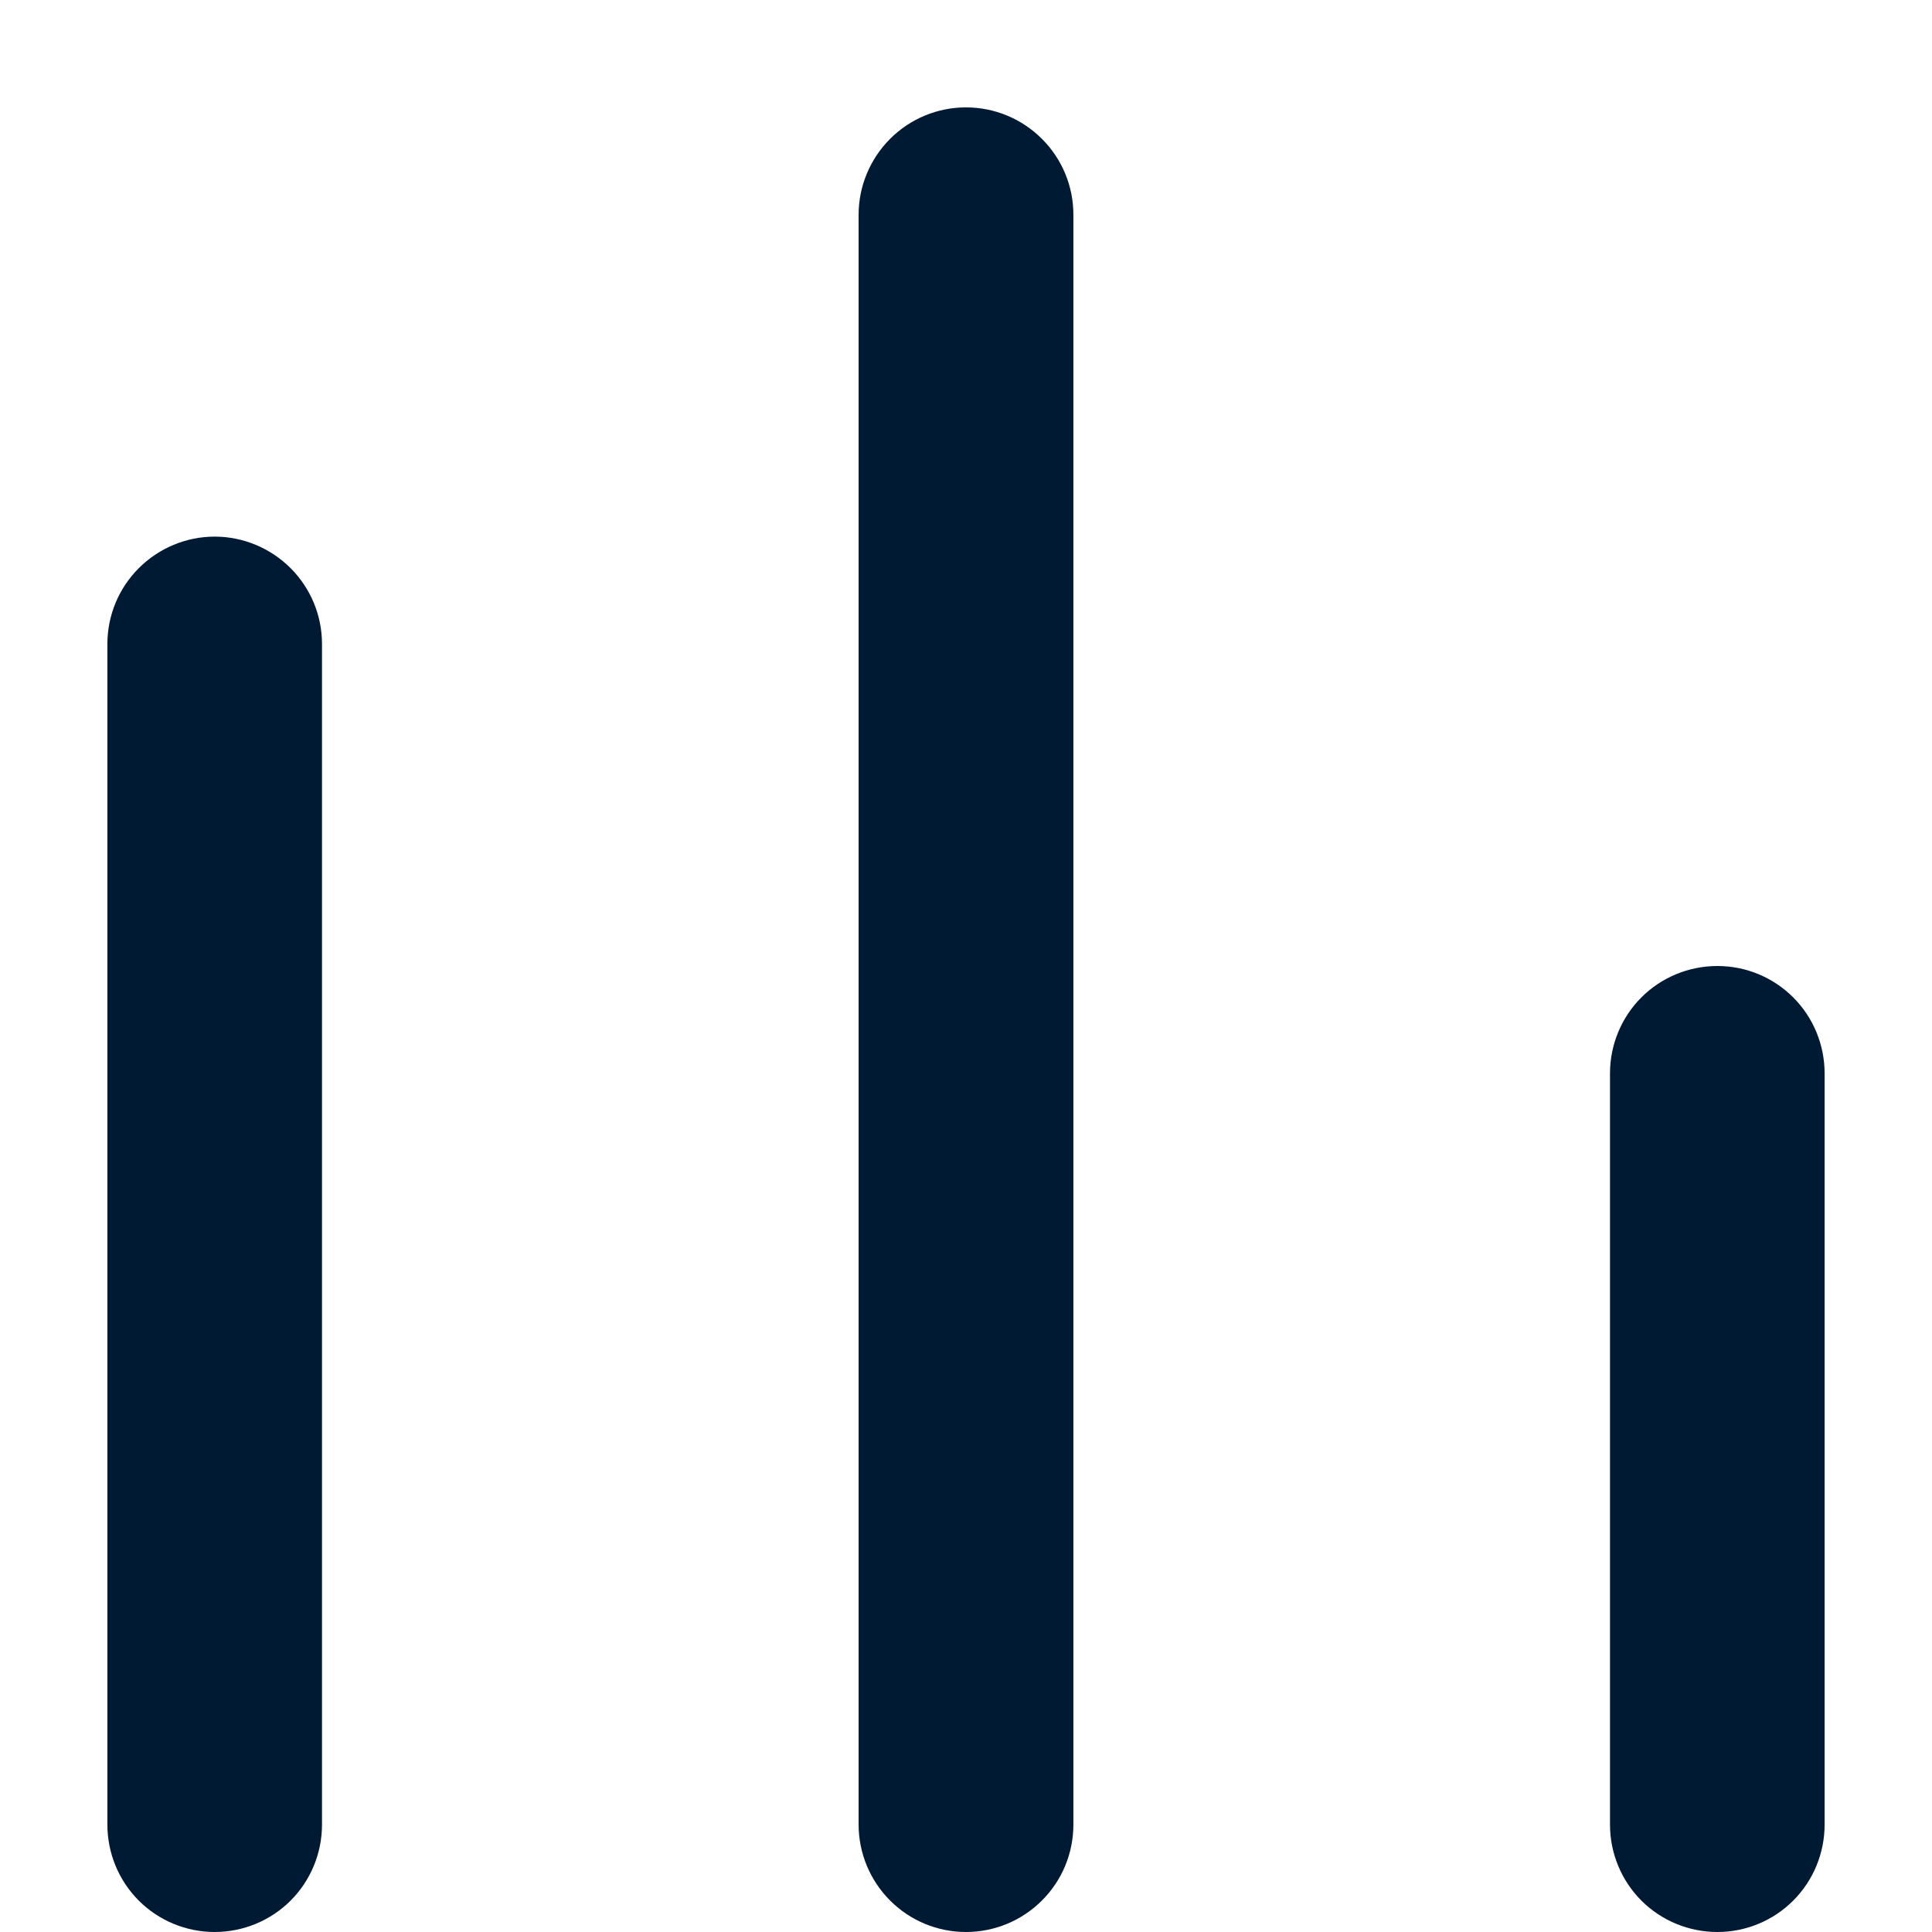 <svg width="12" height="12" viewBox="0 0 12 12" fill="none" xmlns="http://www.w3.org/2000/svg">
<path d="M6 0.667C5.823 0.667 5.654 0.737 5.529 0.862C5.404 0.987 5.333 1.157 5.333 1.333V11.333C5.333 11.51 5.404 11.68 5.529 11.805C5.654 11.93 5.823 12 6 12C6.177 12 6.346 11.93 6.471 11.805C6.597 11.68 6.667 11.51 6.667 11.333V1.333C6.667 1.157 6.597 0.987 6.471 0.862C6.346 0.737 6.177 0.667 6 0.667ZM10.667 6C10.49 6 10.32 6.07 10.195 6.195C10.07 6.32 10 6.49 10 6.667V11.333C10 11.51 10.07 11.68 10.195 11.805C10.32 11.93 10.49 12 10.667 12C10.844 12 11.013 11.93 11.138 11.805C11.263 11.68 11.333 11.51 11.333 11.333V6.667C11.333 6.49 11.263 6.32 11.138 6.195C11.013 6.07 10.844 6 10.667 6ZM1.333 3.333C1.157 3.333 0.987 3.404 0.862 3.529C0.737 3.654 0.667 3.823 0.667 4V11.333C0.667 11.51 0.737 11.68 0.862 11.805C0.987 11.93 1.157 12 1.333 12C1.51 12 1.68 11.93 1.805 11.805C1.93 11.68 2 11.51 2 11.333V4C2 3.823 1.93 3.654 1.805 3.529C1.68 3.404 1.51 3.333 1.333 3.333Z" fill="#001A33"/>
</svg>
